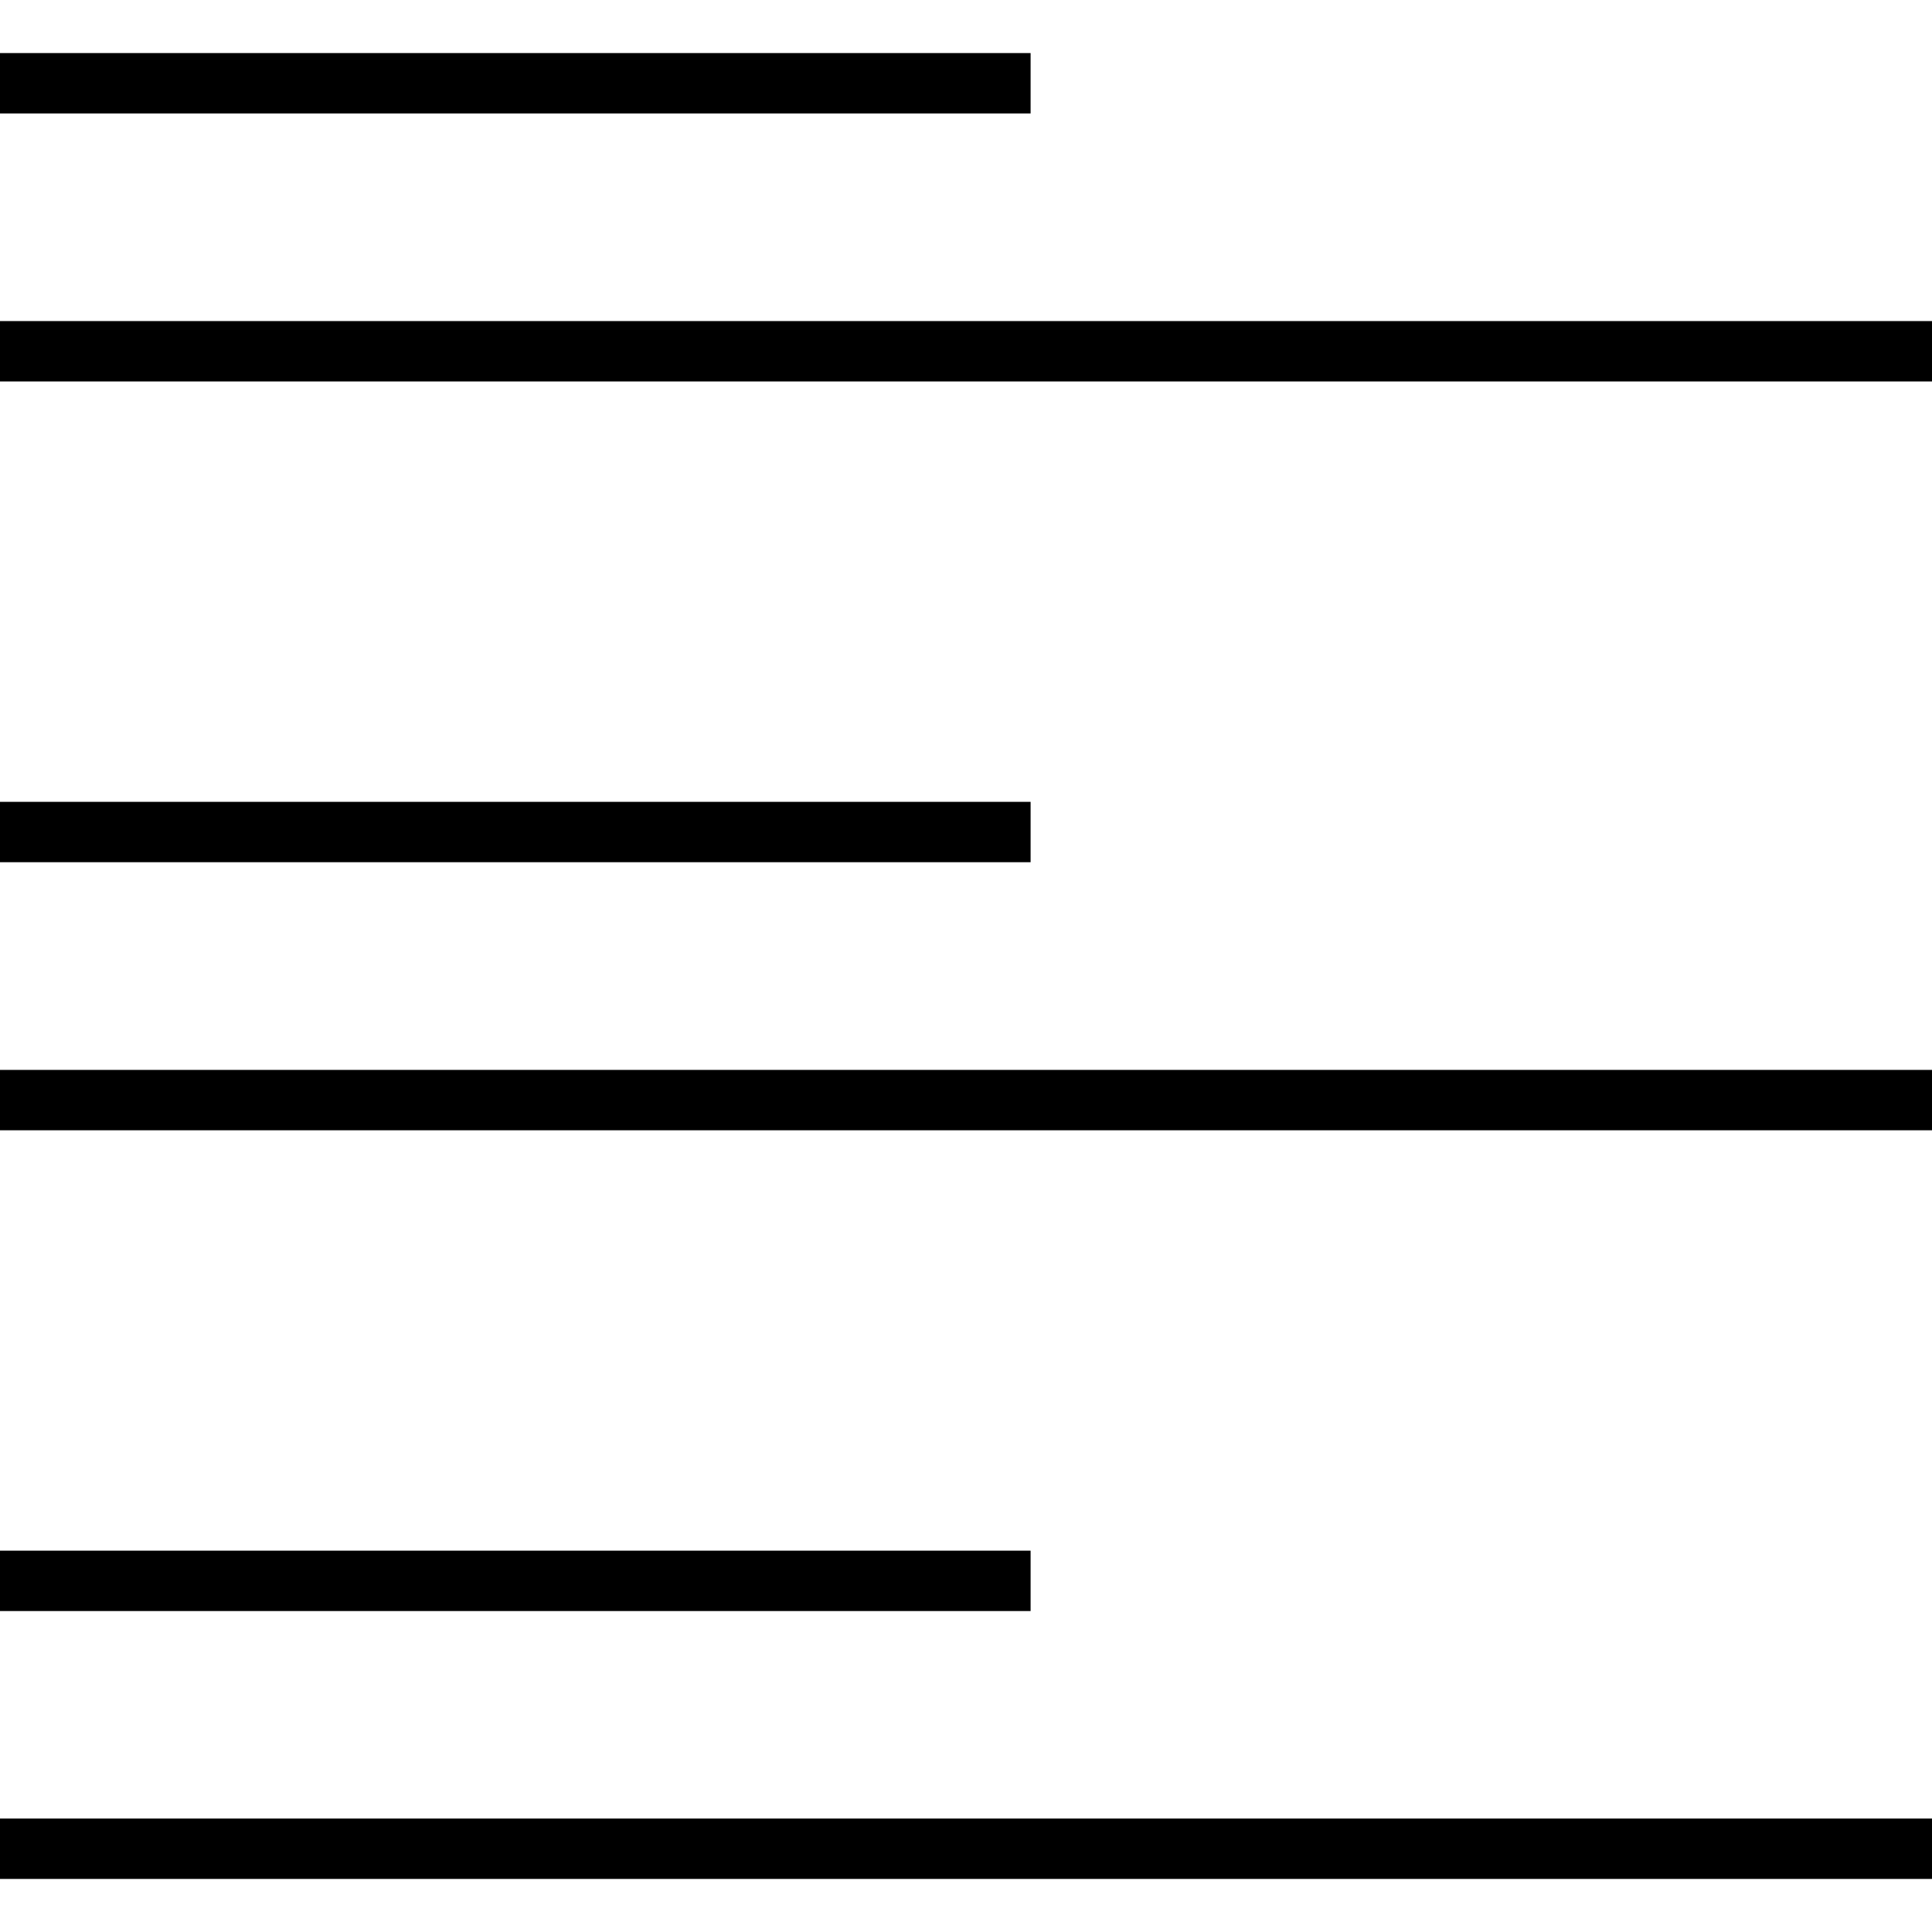 <?xml version="1.0" encoding="iso-8859-1"?>
<!-- Uploaded to: SVG Repo, www.svgrepo.com, Generator: SVG Repo Mixer Tools -->
<svg fill="#000000" version="1.1" id="Layer_1" xmlns="http://www.w3.org/2000/svg" xmlns:xlink="http://www.w3.org/1999/xlink" 
	 viewBox="0 0 512 512" xml:space="preserve">
<g>
	<g>
		<rect y="14.064" width="273.12" height="16"/>
	</g>
</g>
<g>
	<g>
		<rect y="85.088" width="512" height="16"/>
	</g>
</g>
<g>
	<g>
		<rect y="212.496" width="273.12" height="16"/>
	</g>
</g>
<g>
	<g>
		<rect y="283.536" width="512" height="16"/>
	</g>
</g>
<g>
	<g>
		<rect y="410.944" width="273.12" height="16"/>
	</g>
</g>
<g>
	<g>
		<rect y="481.936" width="512" height="16"/>
	</g>
</g>
</svg>